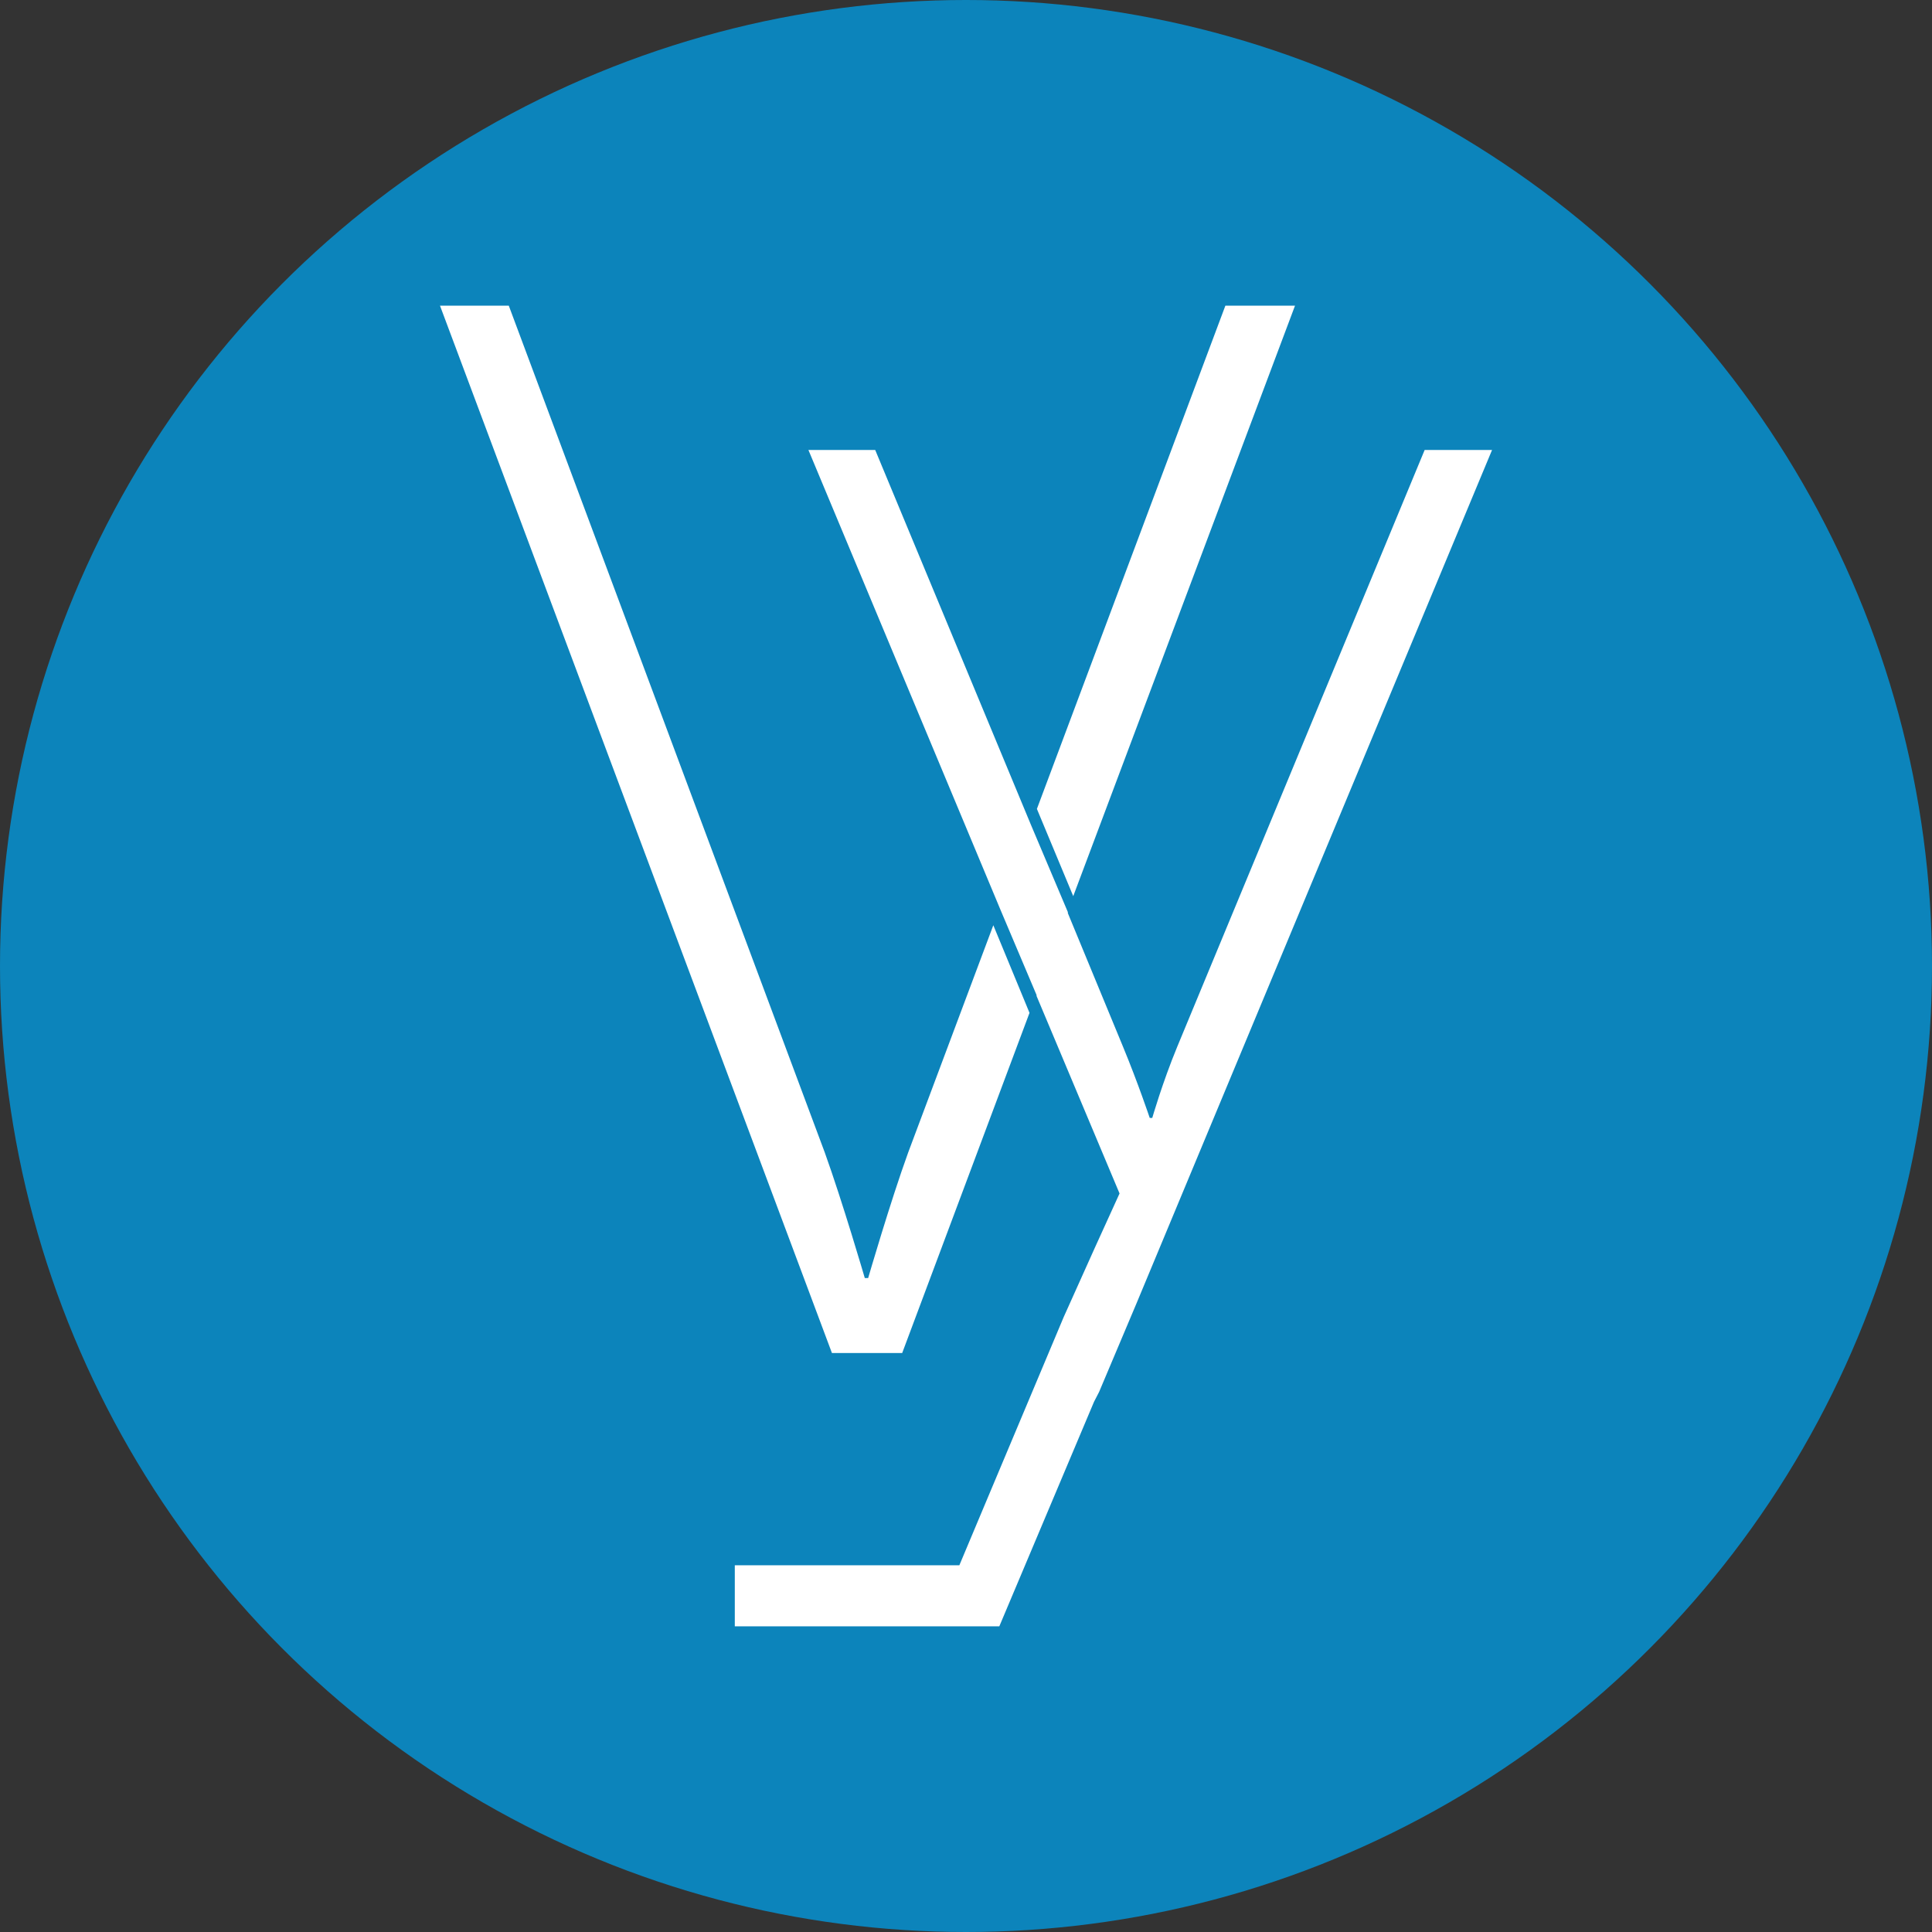 <svg xmlns="http://www.w3.org/2000/svg" id="Laag_1" data-name="Laag 1" viewBox="0 0 512 512"><rect x="0" y="0" width="512" height="512" fill="#333333" stroke="none"/><defs><style>      .cls-1 {        fill: #fff;      }      .cls-2 {        fill: #0c84bb;      }    </style></defs><circle class="cls-2" cx="256" cy="256" r="256"></circle><g><path class="cls-1" d="m324.74,81l-49.95,133.37,9.63,23.12,58.77-156.48h-18.45Zm-61.5,164.2l-22.55,60.19c-4.74,13.06-10.62,33.31-10.62,33.31h-.89s-5.91-20.25-10.62-33.31l-83.73-224.39h-18.23l103.87,277.56h18.62l33.74-90.14-9.59-23.22Z"></path><path class="cls-1" d="m395.4,119.27l-94.21,226.12-9.91,23.47-1.35,2.62-25.1,59.51h-70.1v-16.18h59.51l7.51-17.88,20.14-47.9,8.18-18.2,6.62-14.55-21.99-52.33v-.25l-9.77-23.08-.81-1.95-49.88-119.42h17.7l40.43,97.32.81,1.95,9.81,23.19v.28l14.62,35.4c3.97,9.59,7.08,18.87,7.08,18.87h.67s2.66-9.28,6.62-18.87l65.57-158.15h17.84Z"></path></g></svg>
